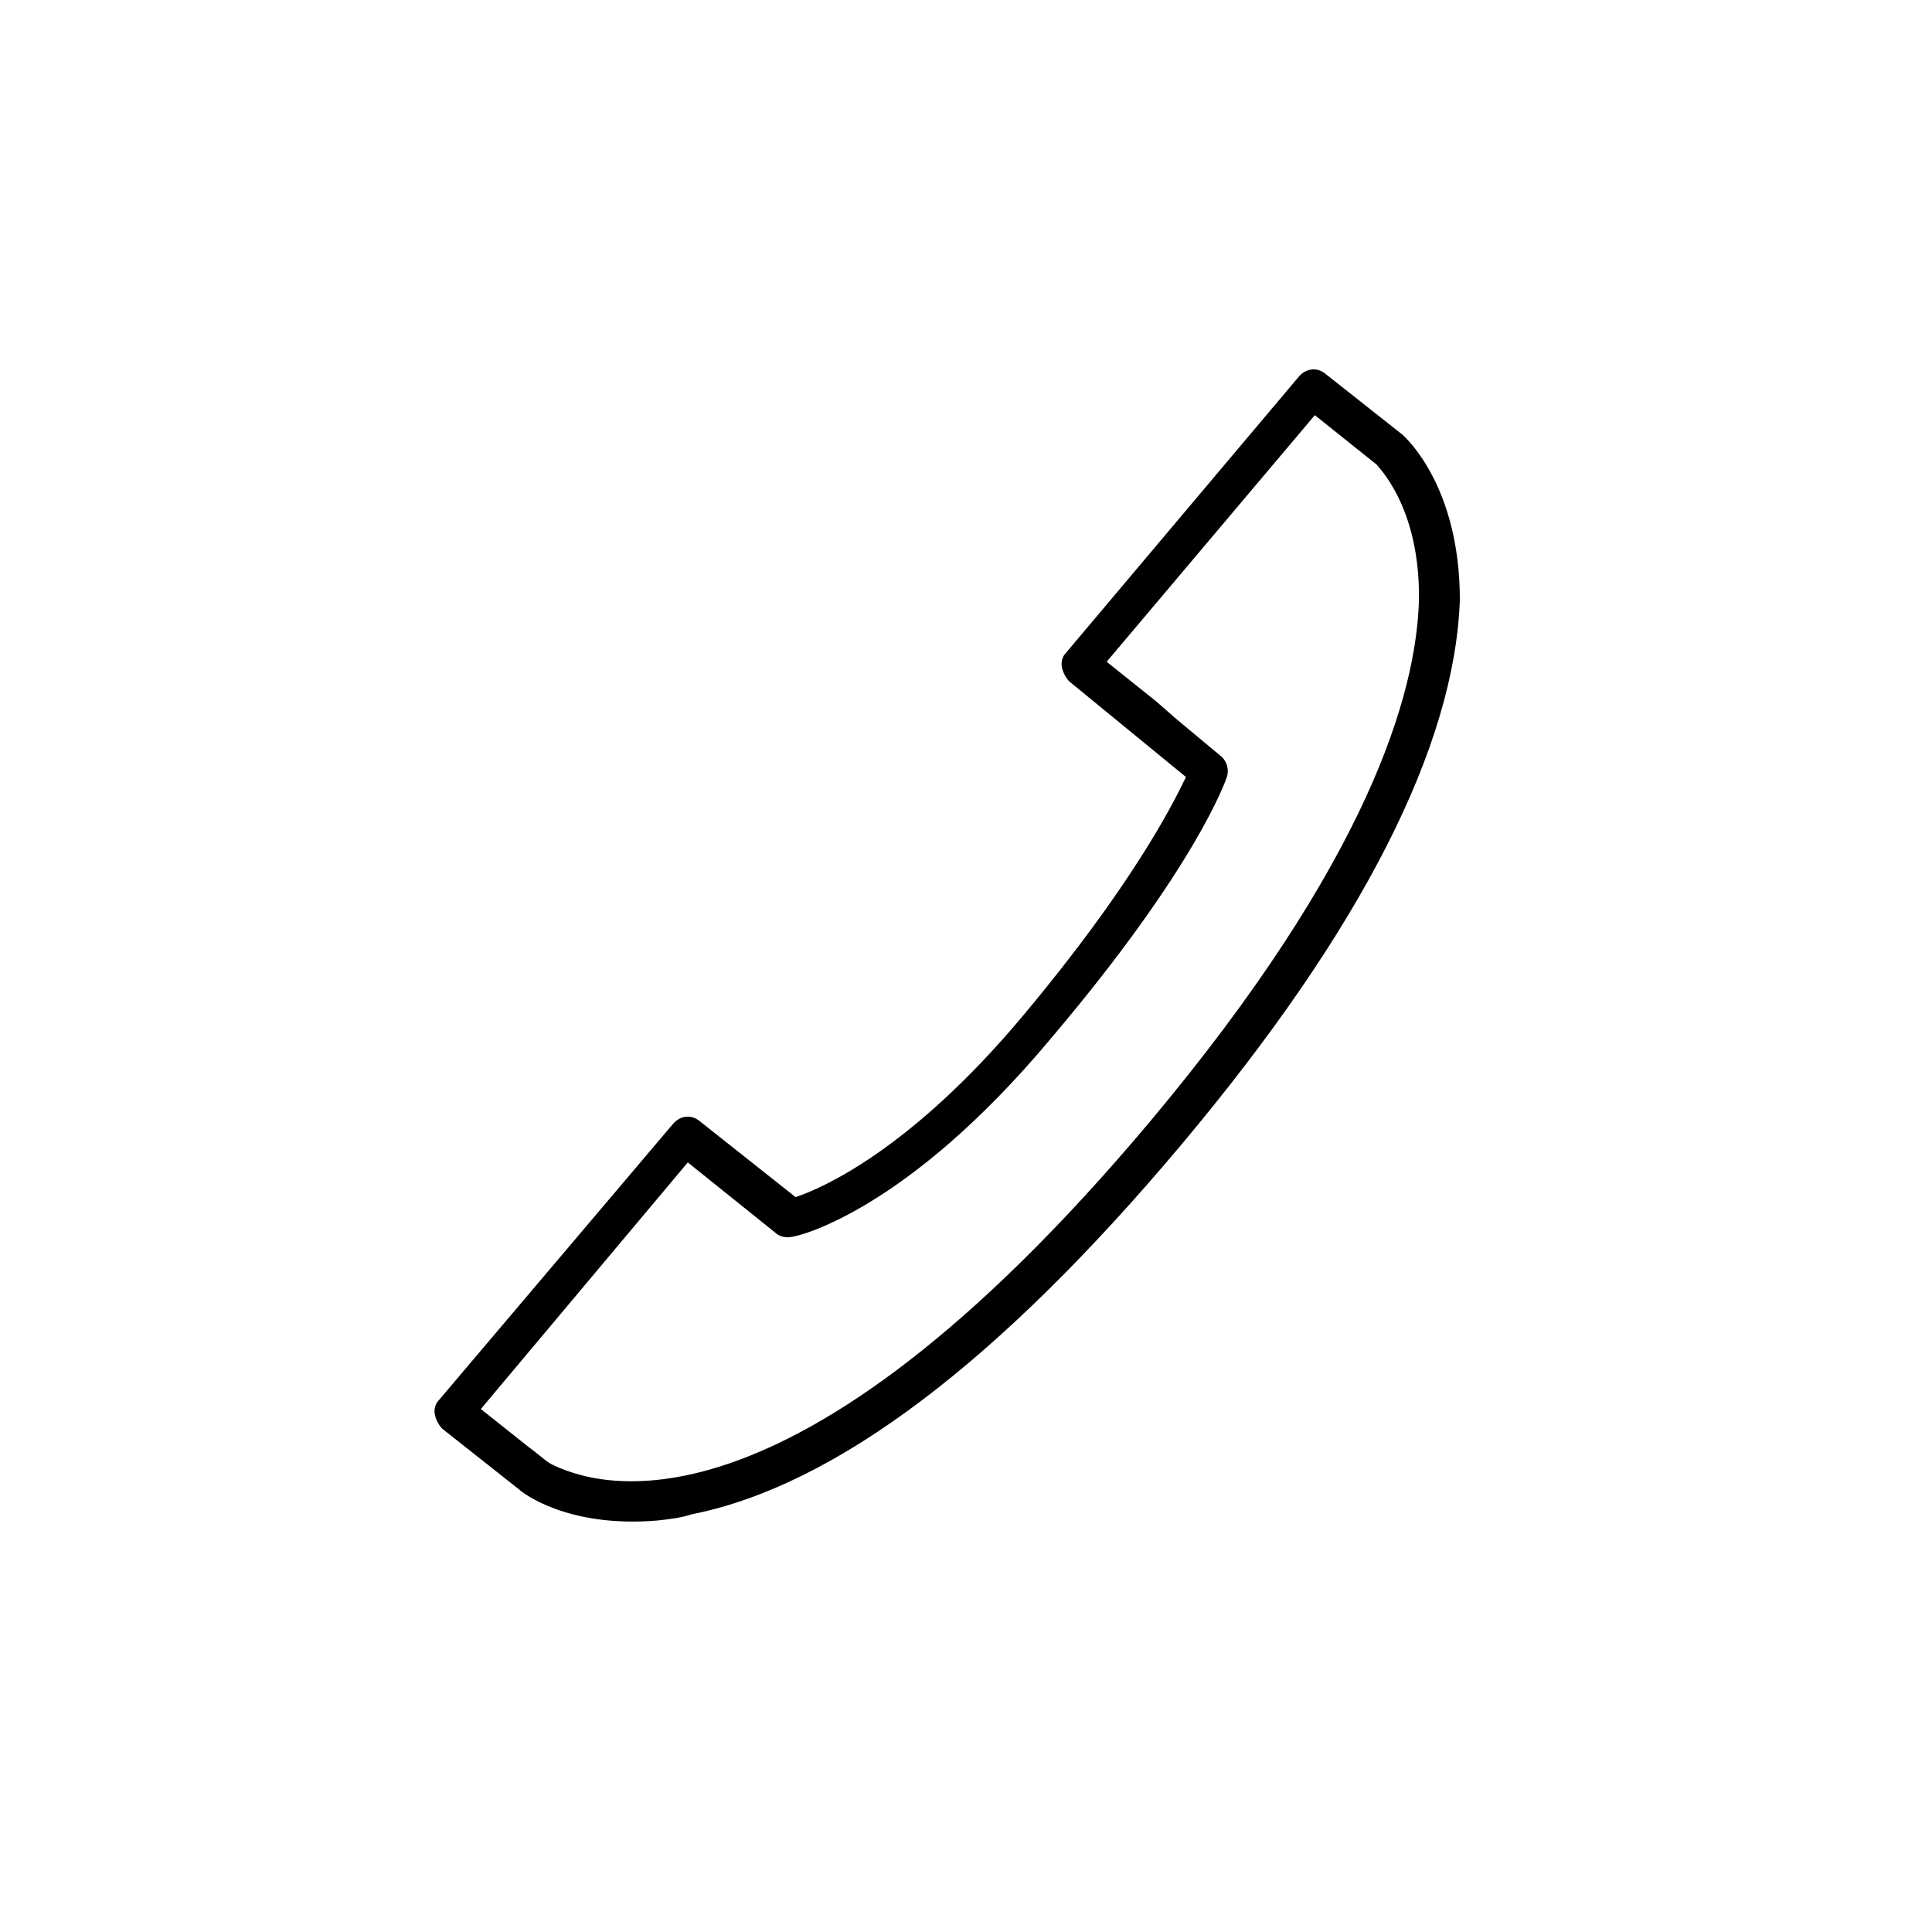 <?xml version="1.0" encoding="utf-8"?>
<!-- Generator: Adobe Illustrator 26.0.1, SVG Export Plug-In . SVG Version: 6.00 Build 0)  -->
<svg version="1.1" id="Layer_2" xmlns="http://www.w3.org/2000/svg" xmlns:xlink="http://www.w3.org/1999/xlink" x="0px" y="0px"
	 viewBox="0 0 155.9 155.9" style="enable-background:new 0 0 155.9 155.9;" xml:space="preserve">
<path d="M113.2,35.1l-6.2-4.9c-0.7-0.6-1.6-0.5-2.2,0.2L86,52.7c-0.3,0.3-0.4,0.8-0.3,1.2s0.3,0.8,0.6,1.1l9.4,7.7
	c-1.1,2.3-4.4,8.8-13.1,19.2c-9.1,10.9-16.3,14-18.4,14.7l-7.7-6.1c-0.7-0.6-1.6-0.5-2.2,0.2L35.4,113c-0.3,0.3-0.4,0.8-0.3,1.2
	s0.3,0.8,0.6,1.1l6.2,4.9c0.2,0.2,3.8,3.1,11.1,2.5c0.9-0.1,1.9-0.2,2.8-0.5c11.6-2.3,24.8-12.3,39.5-29.8s22.1-32.3,22.5-44
	C117.8,39.2,113.4,35.3,113.2,35.1z M93.3,56.6l-4-3.2l16.8-19.9l5,4c0,0.1,3.5,3.3,3.4,10.9c-0.2,7.6-4.1,21.1-21.7,42.1
	c-29.3,34.9-44.9,29.4-48.4,27.6l-0.3-0.2l-0.5-0.4l-0.5-0.4l-0.4-0.3l-3.9-3.1l16.7-19.9l7.1,5.7c0.3,0.3,0.9,0.4,1.3,0.3
	c0.4,0,9.2-2,20.9-16C96.5,70,98.9,63,99,62.7c0.2-0.6,0-1.3-0.5-1.7L94.9,58"/>
</svg>
